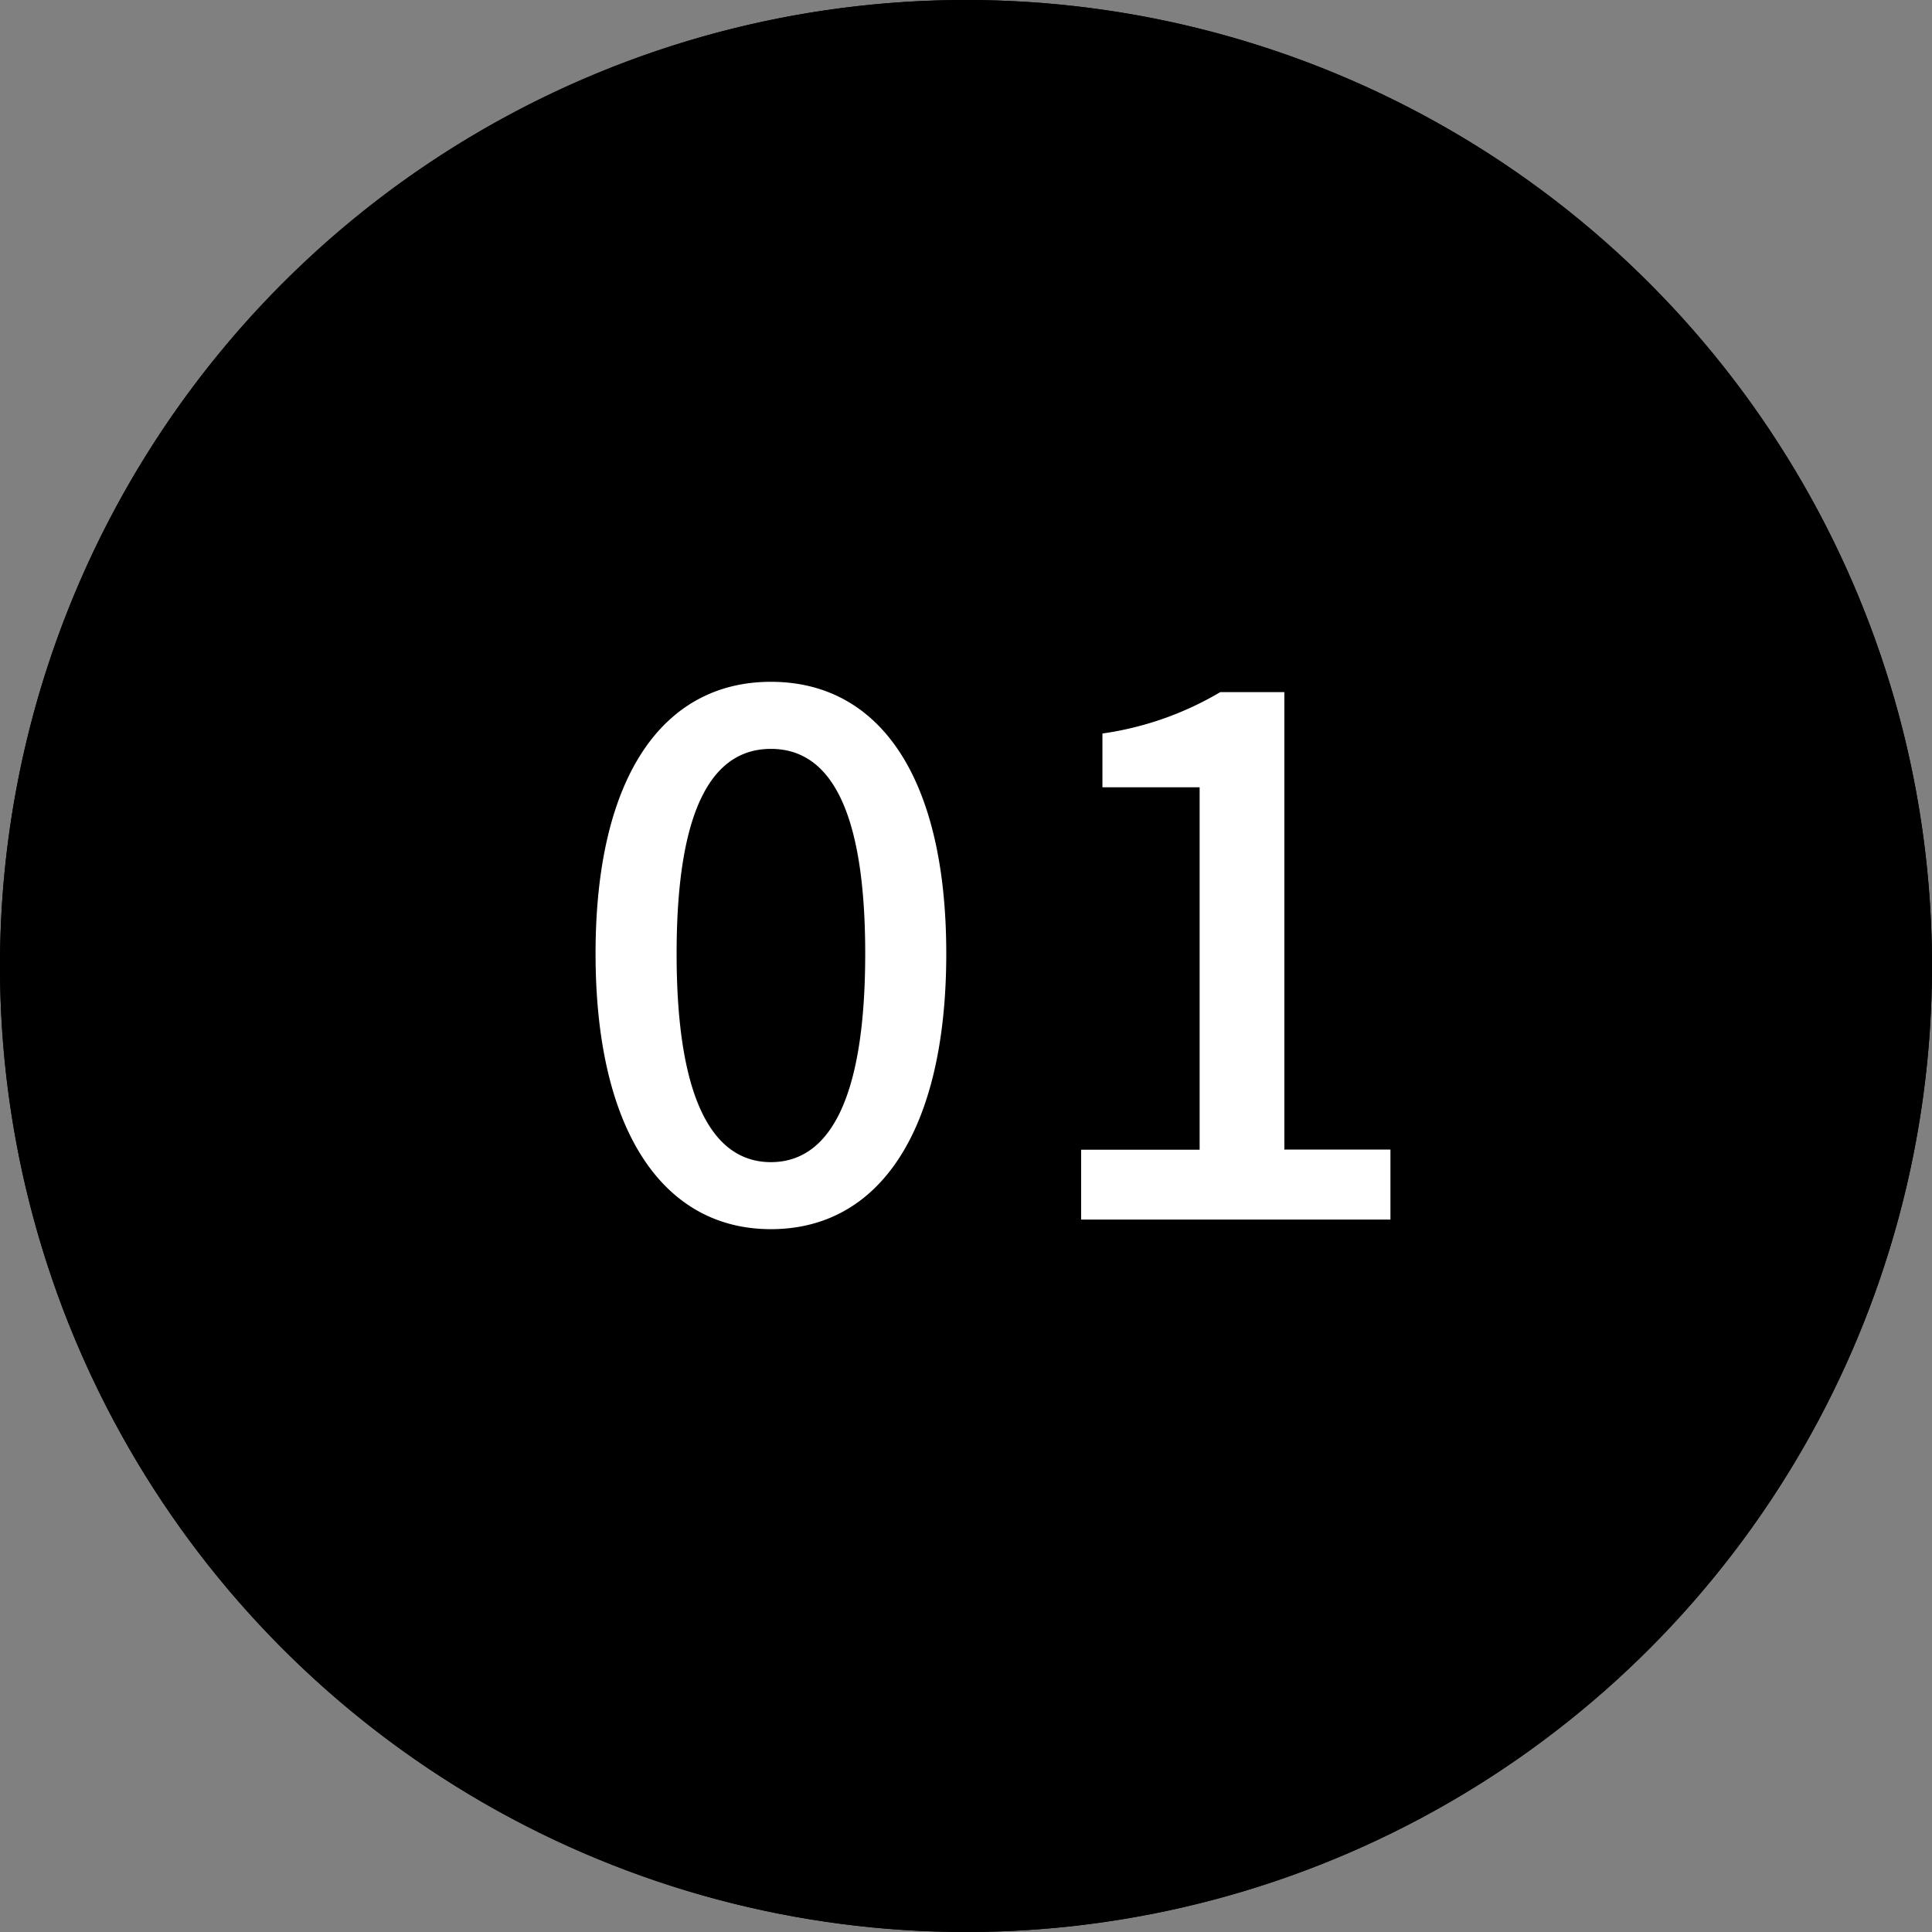 <svg xmlns="http://www.w3.org/2000/svg" width="42" height="42" viewBox="0 0 42 42">
  <rect x="0" y="0" width="42" height="42" fill="#808080" stroke="none"/>
  <g id="グループ_26" data-name="グループ 26" transform="translate(-167 -1273.5)">
    <circle id="楕円形_1" data-name="楕円形 1" cx="21" cy="21" r="21" transform="translate(167 1273.5)"/>
    <path id="楕円形_1_-_アウトライン" data-name="楕円形 1 - アウトライン" d="M21,4A17,17,0,0,0,8.979,33.021,17,17,0,0,0,33.021,8.979,16.889,16.889,0,0,0,21,4m0-4A21,21,0,1,1,0,21,21,21,0,0,1,21,0Z" transform="translate(167 1273.5)"/>
    <path id="パス_5" data-name="パス 5" d="M-8.244-4.161c2.354,0,3.812-2.13,3.812-5.99,0-3.844-1.457-5.909-3.812-5.909-2.338,0-3.812,2.05-3.812,5.909S-10.583-4.161-8.244-4.161Zm0-1.457c-1.2,0-2.05-1.233-2.05-4.532s.849-4.452,2.05-4.452,2.05,1.153,2.05,4.452S-7.043-5.618-8.244-5.618ZM-1.5-4.369H5.224V-5.891H2.918v-9.945H1.525a6.939,6.939,0,0,1-2.562.9v1.169H1.076v7.879H-1.5Z" transform="translate(192.003 1304.382)" fill="#fff"/>
  </g>
</svg>
